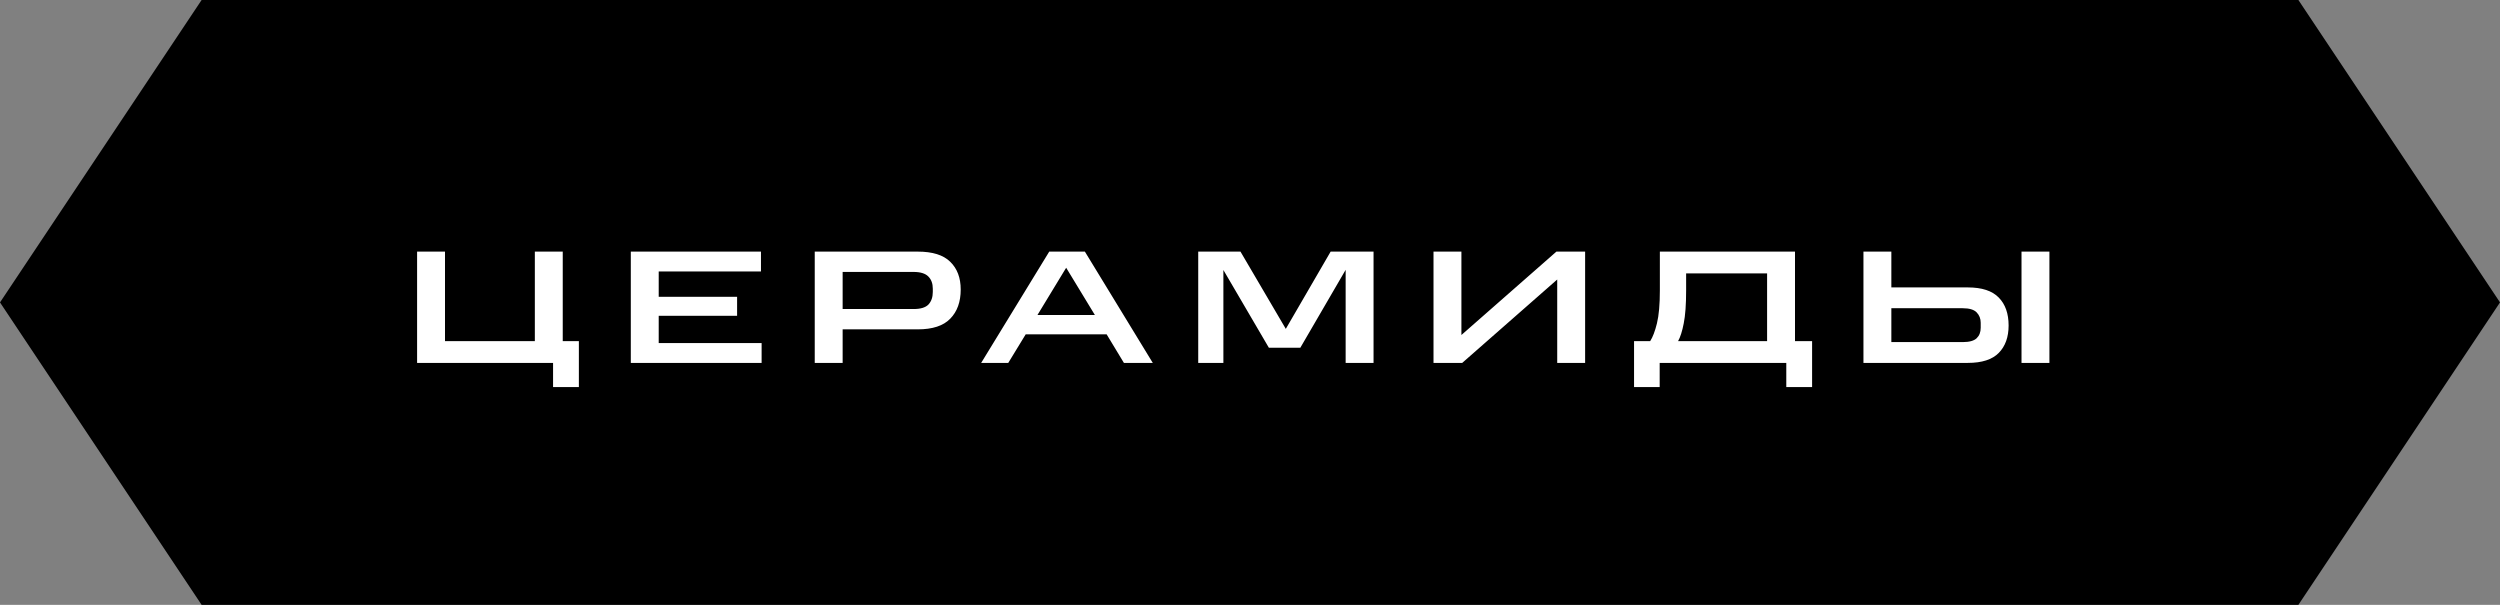 <?xml version="1.0" encoding="UTF-8"?> <svg xmlns="http://www.w3.org/2000/svg" width="124" height="30" viewBox="0 0 124 30" fill="none"><rect x="0" y="0" width="124" height="30" fill="#808080" stroke="none"/><path d="M10 0H114L124 15L114 30H10L0 15L10 0Z" fill="black"></path><path d="M27.432 19.2V18H20.688V12.48H22.072V16.92H26.528V12.48H27.912V16.92H28.712V19.2H27.432ZM31.288 12.48H37.744V13.464H32.672V14.72H36.56V15.664H32.672V17.016H37.776V18H31.288V12.48ZM40.411 12.48H45.523C46.254 12.48 46.79 12.648 47.131 12.984C47.478 13.32 47.651 13.779 47.651 14.36C47.651 14.973 47.478 15.456 47.131 15.808C46.79 16.16 46.254 16.336 45.523 16.336H41.795V18H40.411V12.48ZM46.267 14.48V14.32C46.267 14.064 46.193 13.861 46.043 13.712C45.894 13.563 45.651 13.488 45.315 13.488H41.795V15.328H45.315C45.662 15.328 45.907 15.253 46.051 15.104C46.195 14.949 46.267 14.741 46.267 14.48ZM52.042 12.48H53.81L57.178 18H55.746L54.89 16.584H50.874L50.01 18H48.666L52.042 12.48ZM51.458 15.624H54.306L52.882 13.28L51.458 15.624ZM62.936 17.248L60.68 13.392V18H59.432V12.48H61.528L63.776 16.312L66 12.48H68.128V18H66.744V13.384L64.496 17.248H62.936ZM77.238 13.864L72.526 18H71.102V12.48H72.486V16.616L77.198 12.48H78.622V18H77.238V13.864ZM81.049 19.2V16.92H81.849C81.977 16.723 82.088 16.429 82.184 16.04C82.281 15.645 82.329 15.099 82.329 14.4V12.48H89.032V16.92H89.88V19.2H88.6V18H82.32V19.2H81.049ZM87.648 13.56H83.632V14.4C83.632 15.099 83.593 15.645 83.513 16.04C83.438 16.429 83.344 16.723 83.233 16.92H87.648V13.56ZM92.427 12.48H93.811V14.256H97.603C98.302 14.256 98.814 14.424 99.139 14.76C99.464 15.091 99.627 15.552 99.627 16.144C99.627 16.72 99.464 17.173 99.139 17.504C98.814 17.835 98.302 18 97.603 18H92.427V12.48ZM98.243 16.256V16.008C98.243 15.805 98.176 15.635 98.043 15.496C97.91 15.357 97.678 15.288 97.347 15.288H93.811V16.968H97.347C97.678 16.968 97.91 16.904 98.043 16.776C98.176 16.648 98.243 16.475 98.243 16.256ZM100.267 12.48H101.651V18H100.267V12.48Z" fill="white"></path></svg> 
